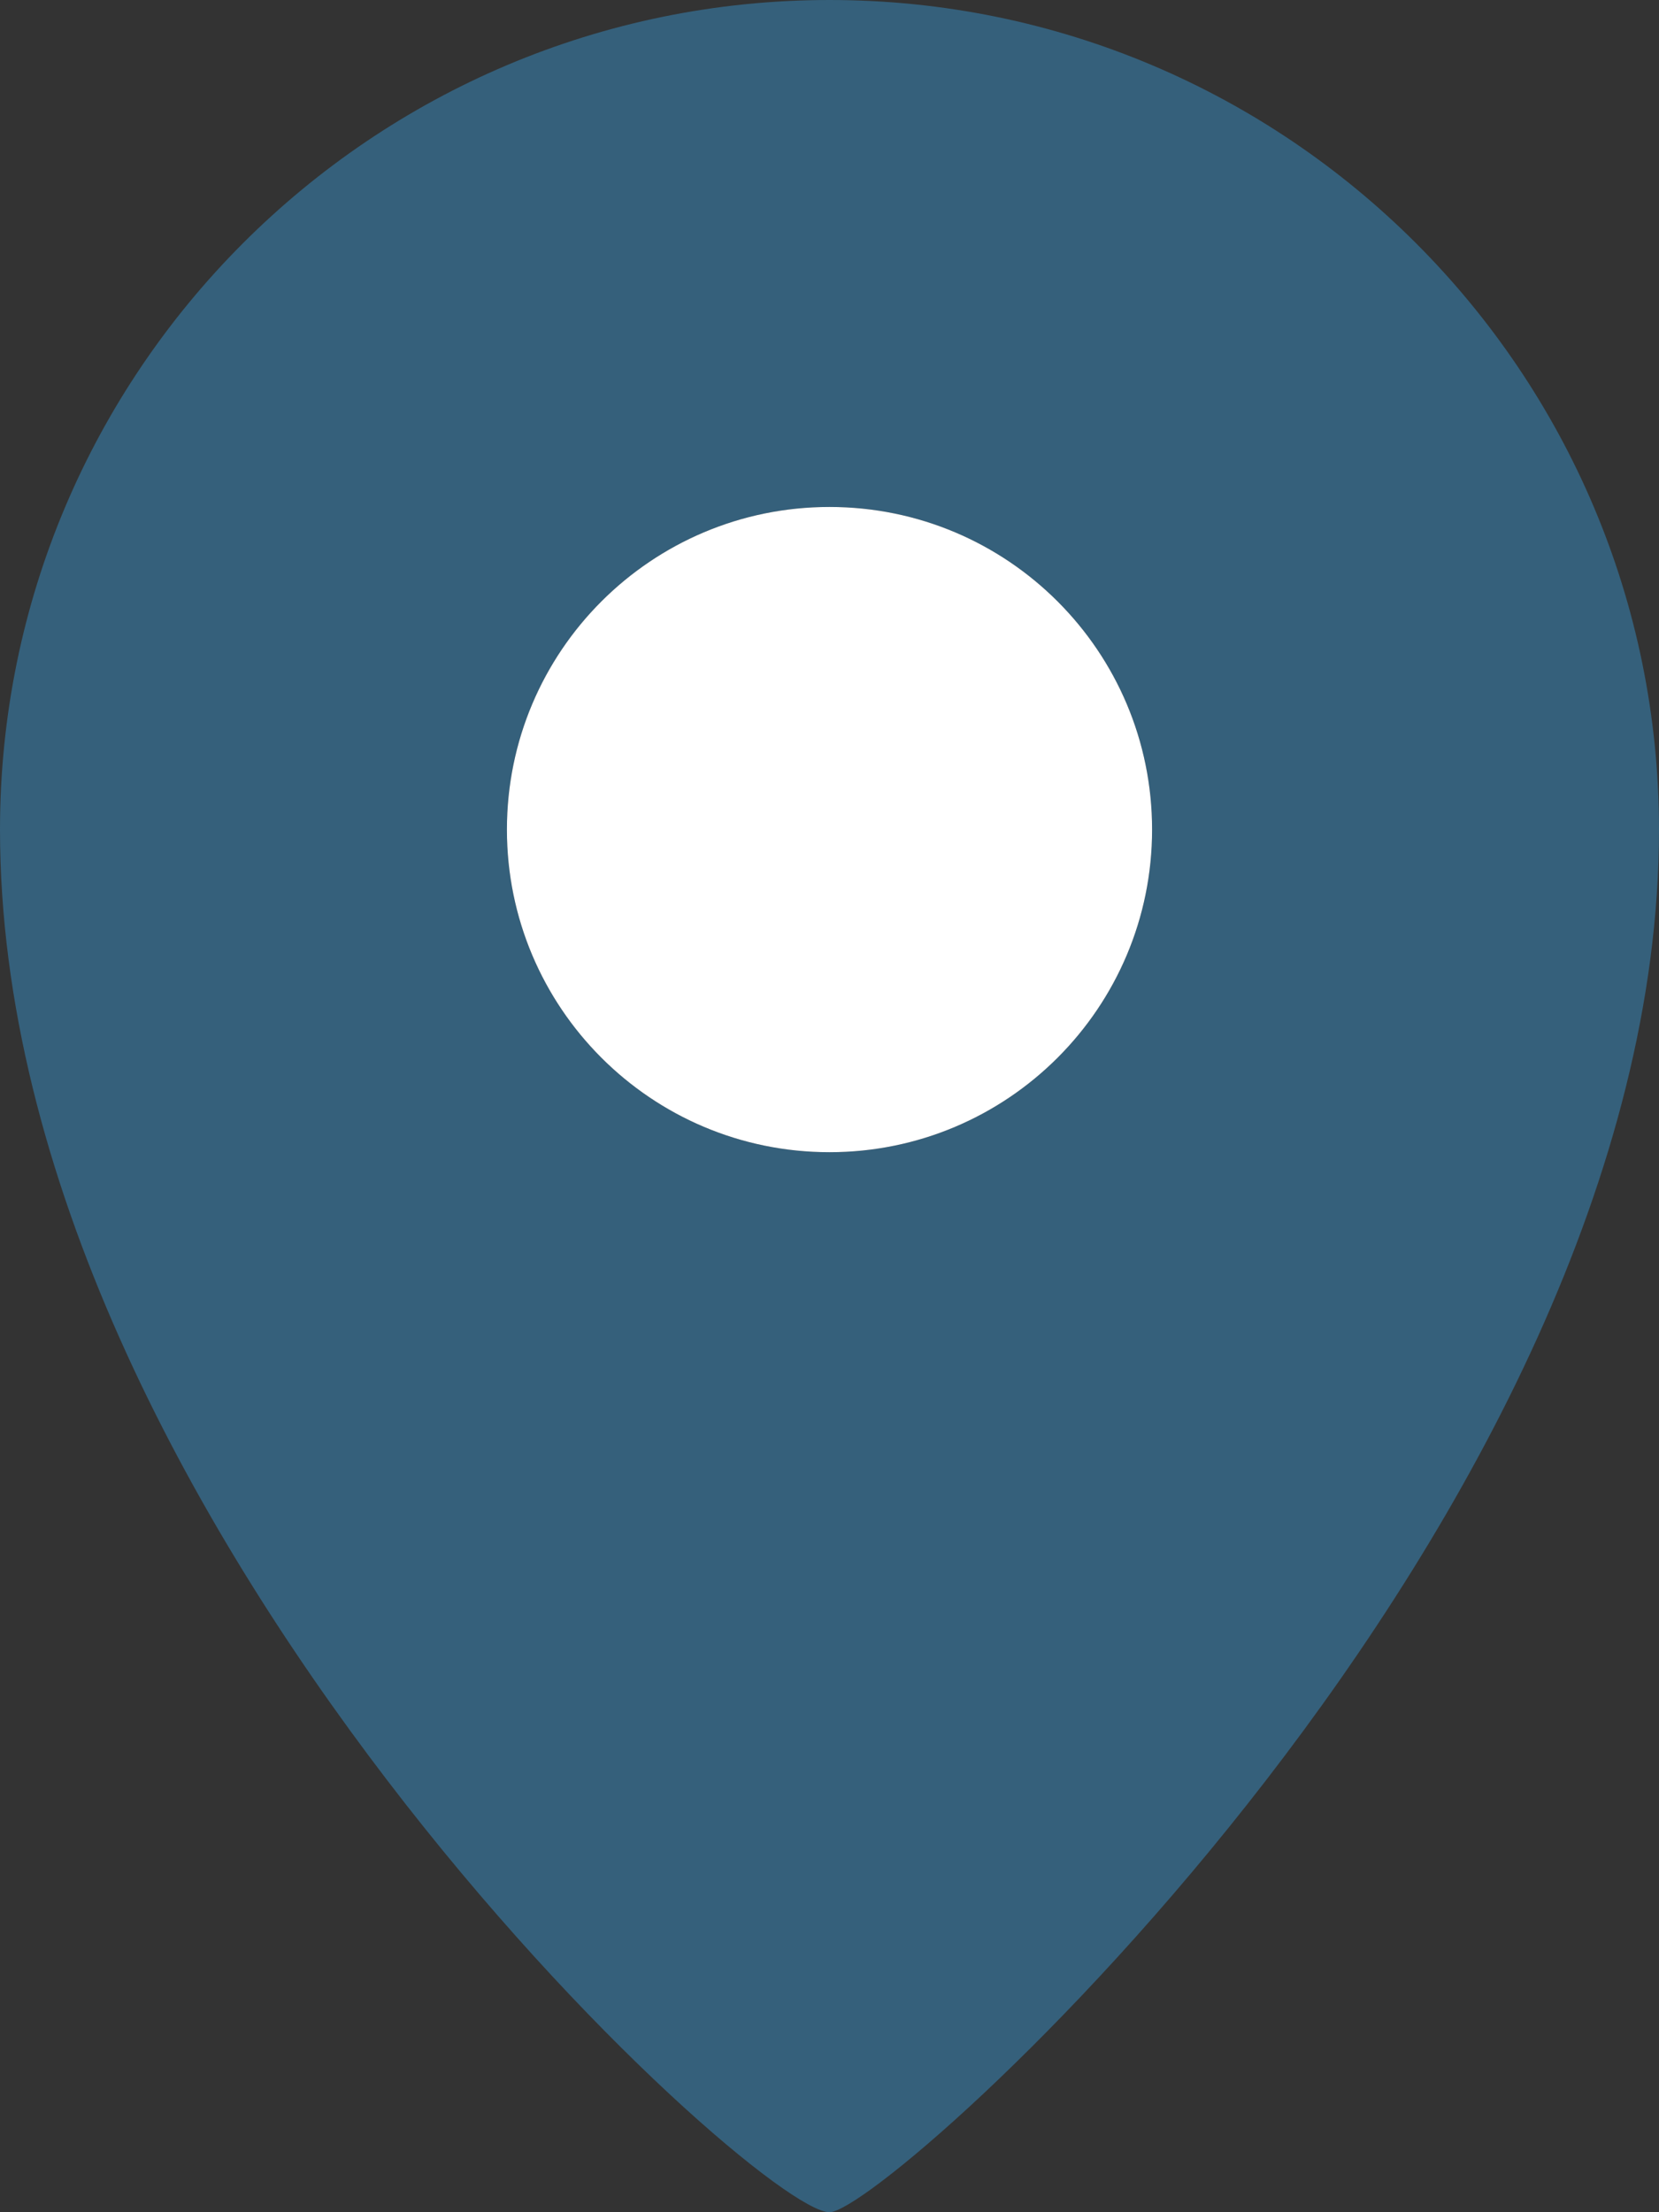 <?xml version="1.0" encoding="utf-8"?>
<!-- Generator: Adobe Illustrator 25.2.3, SVG Export Plug-In . SVG Version: 6.00 Build 0)  -->
<svg version="1.1" id="Layer_1" xmlns="http://www.w3.org/2000/svg" xmlns:xlink="http://www.w3.org/1999/xlink" x="0px" y="0px"
	 width="54px" height="72px" viewBox="0 0 54 72" style="enable-background:new 0 0 54 72;" xml:space="preserve">
<rect x="0" y="0" width="54" height="72" fill="#333333" stroke="none"/>
<style type="text/css">
	.st0{fill:#35607B;}
	.st1{fill:#FFFFFF;}
</style>
<path class="st0" d="M0,27C0,12.1,12.1,0,27,0s27,12.1,27,27c0,22.5-25.1,45-27,45C24.6,72,0,49.5,0,27z M16.5,27
	c0,5.8,4.7,10.5,10.5,10.5S37.5,32.8,37.5,27S32.8,16.5,27,16.5S16.5,21.2,16.5,27z"/>
<path class="st1" d="M27,37.5c-5.8,0-10.5-4.7-10.5-10.5S21.2,16.5,27,16.5S37.5,21.2,37.5,27S32.8,37.5,27,37.5z"/>
</svg>
